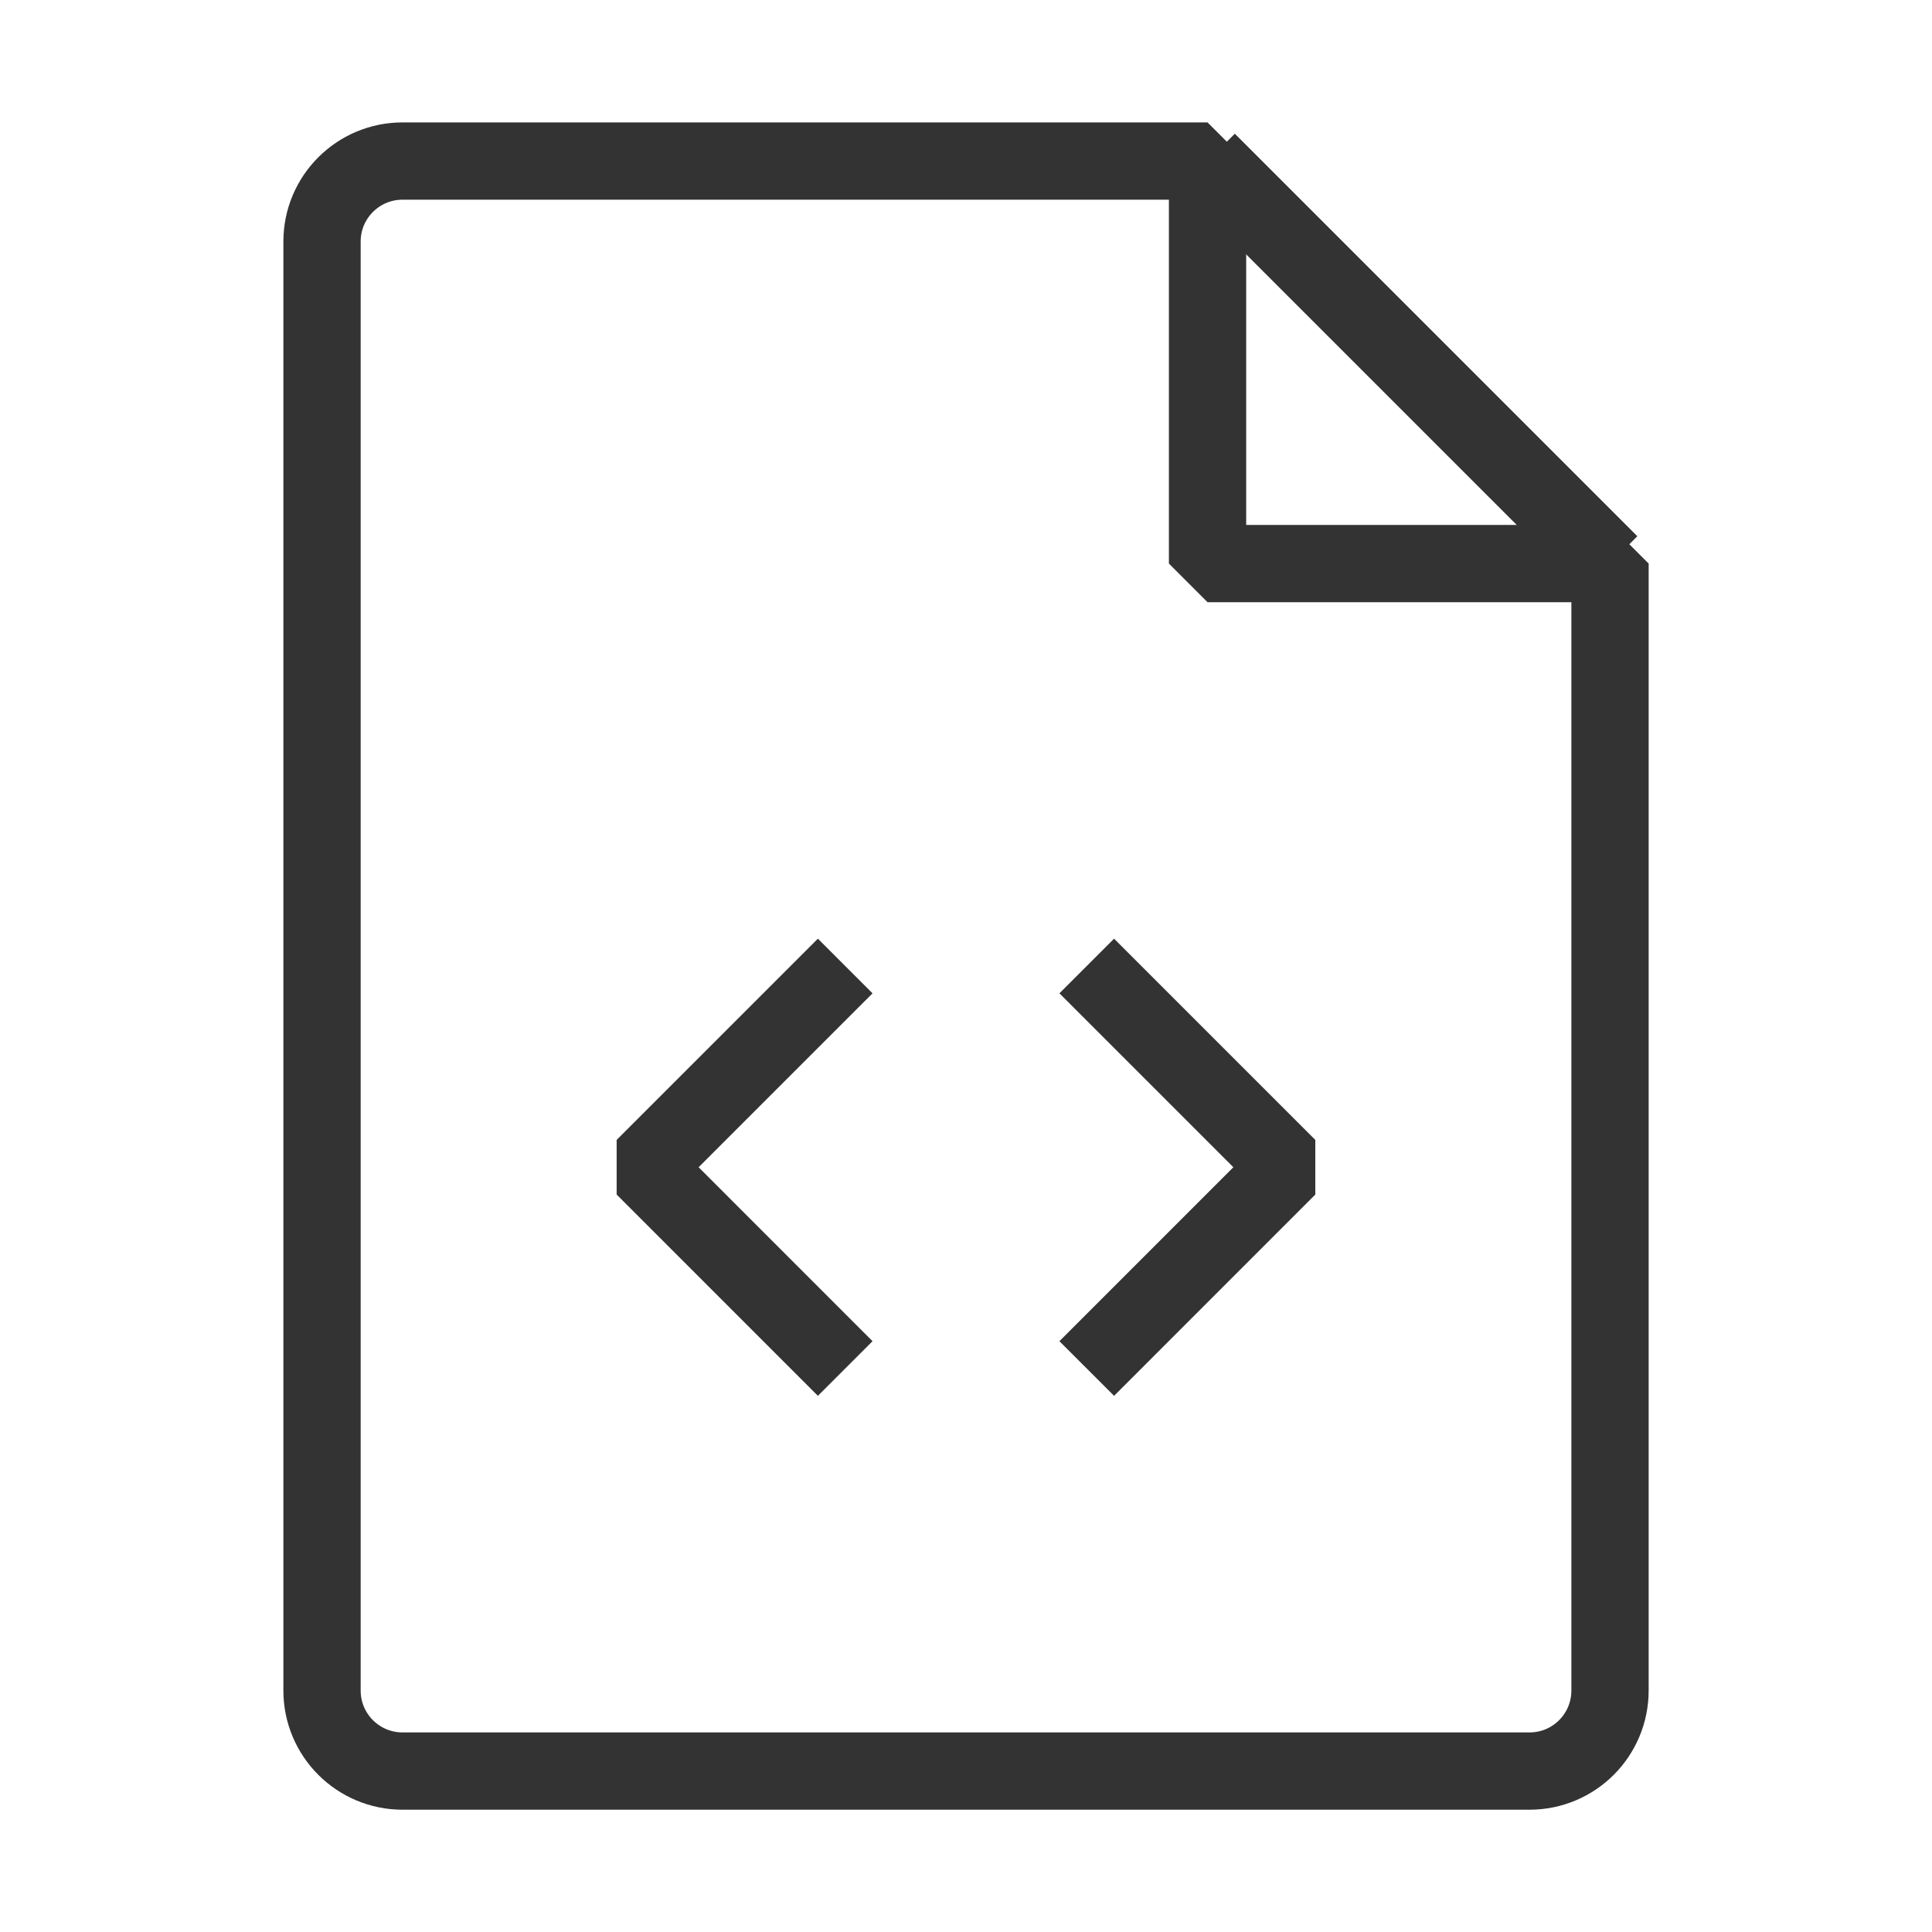 <svg width="50" height="50" viewBox="0 0 50 50" fill="none" xmlns="http://www.w3.org/2000/svg">
<path d="M10.417 45.835H39.584C40.735 45.835 41.667 44.902 41.667 43.751V14.585H31.251V4.168H10.417C9.267 4.168 8.334 5.101 8.334 6.251V43.751C8.334 44.902 9.267 45.835 10.417 45.835Z" stroke="#333333" stroke-width="2" stroke-linejoin="bevel"/>
<path d="M31.25 4.168L41.667 14.585" stroke="#333333" stroke-width="2" stroke-linejoin="bevel"/>
<path d="M28.125 25L33.333 30.208L28.125 35.417" stroke="#333333" stroke-width="2" stroke-linejoin="bevel"/>
<path d="M21.874 25L16.666 30.208L21.874 35.417" stroke="#333333" stroke-width="2" stroke-linejoin="bevel"/>
</svg>
